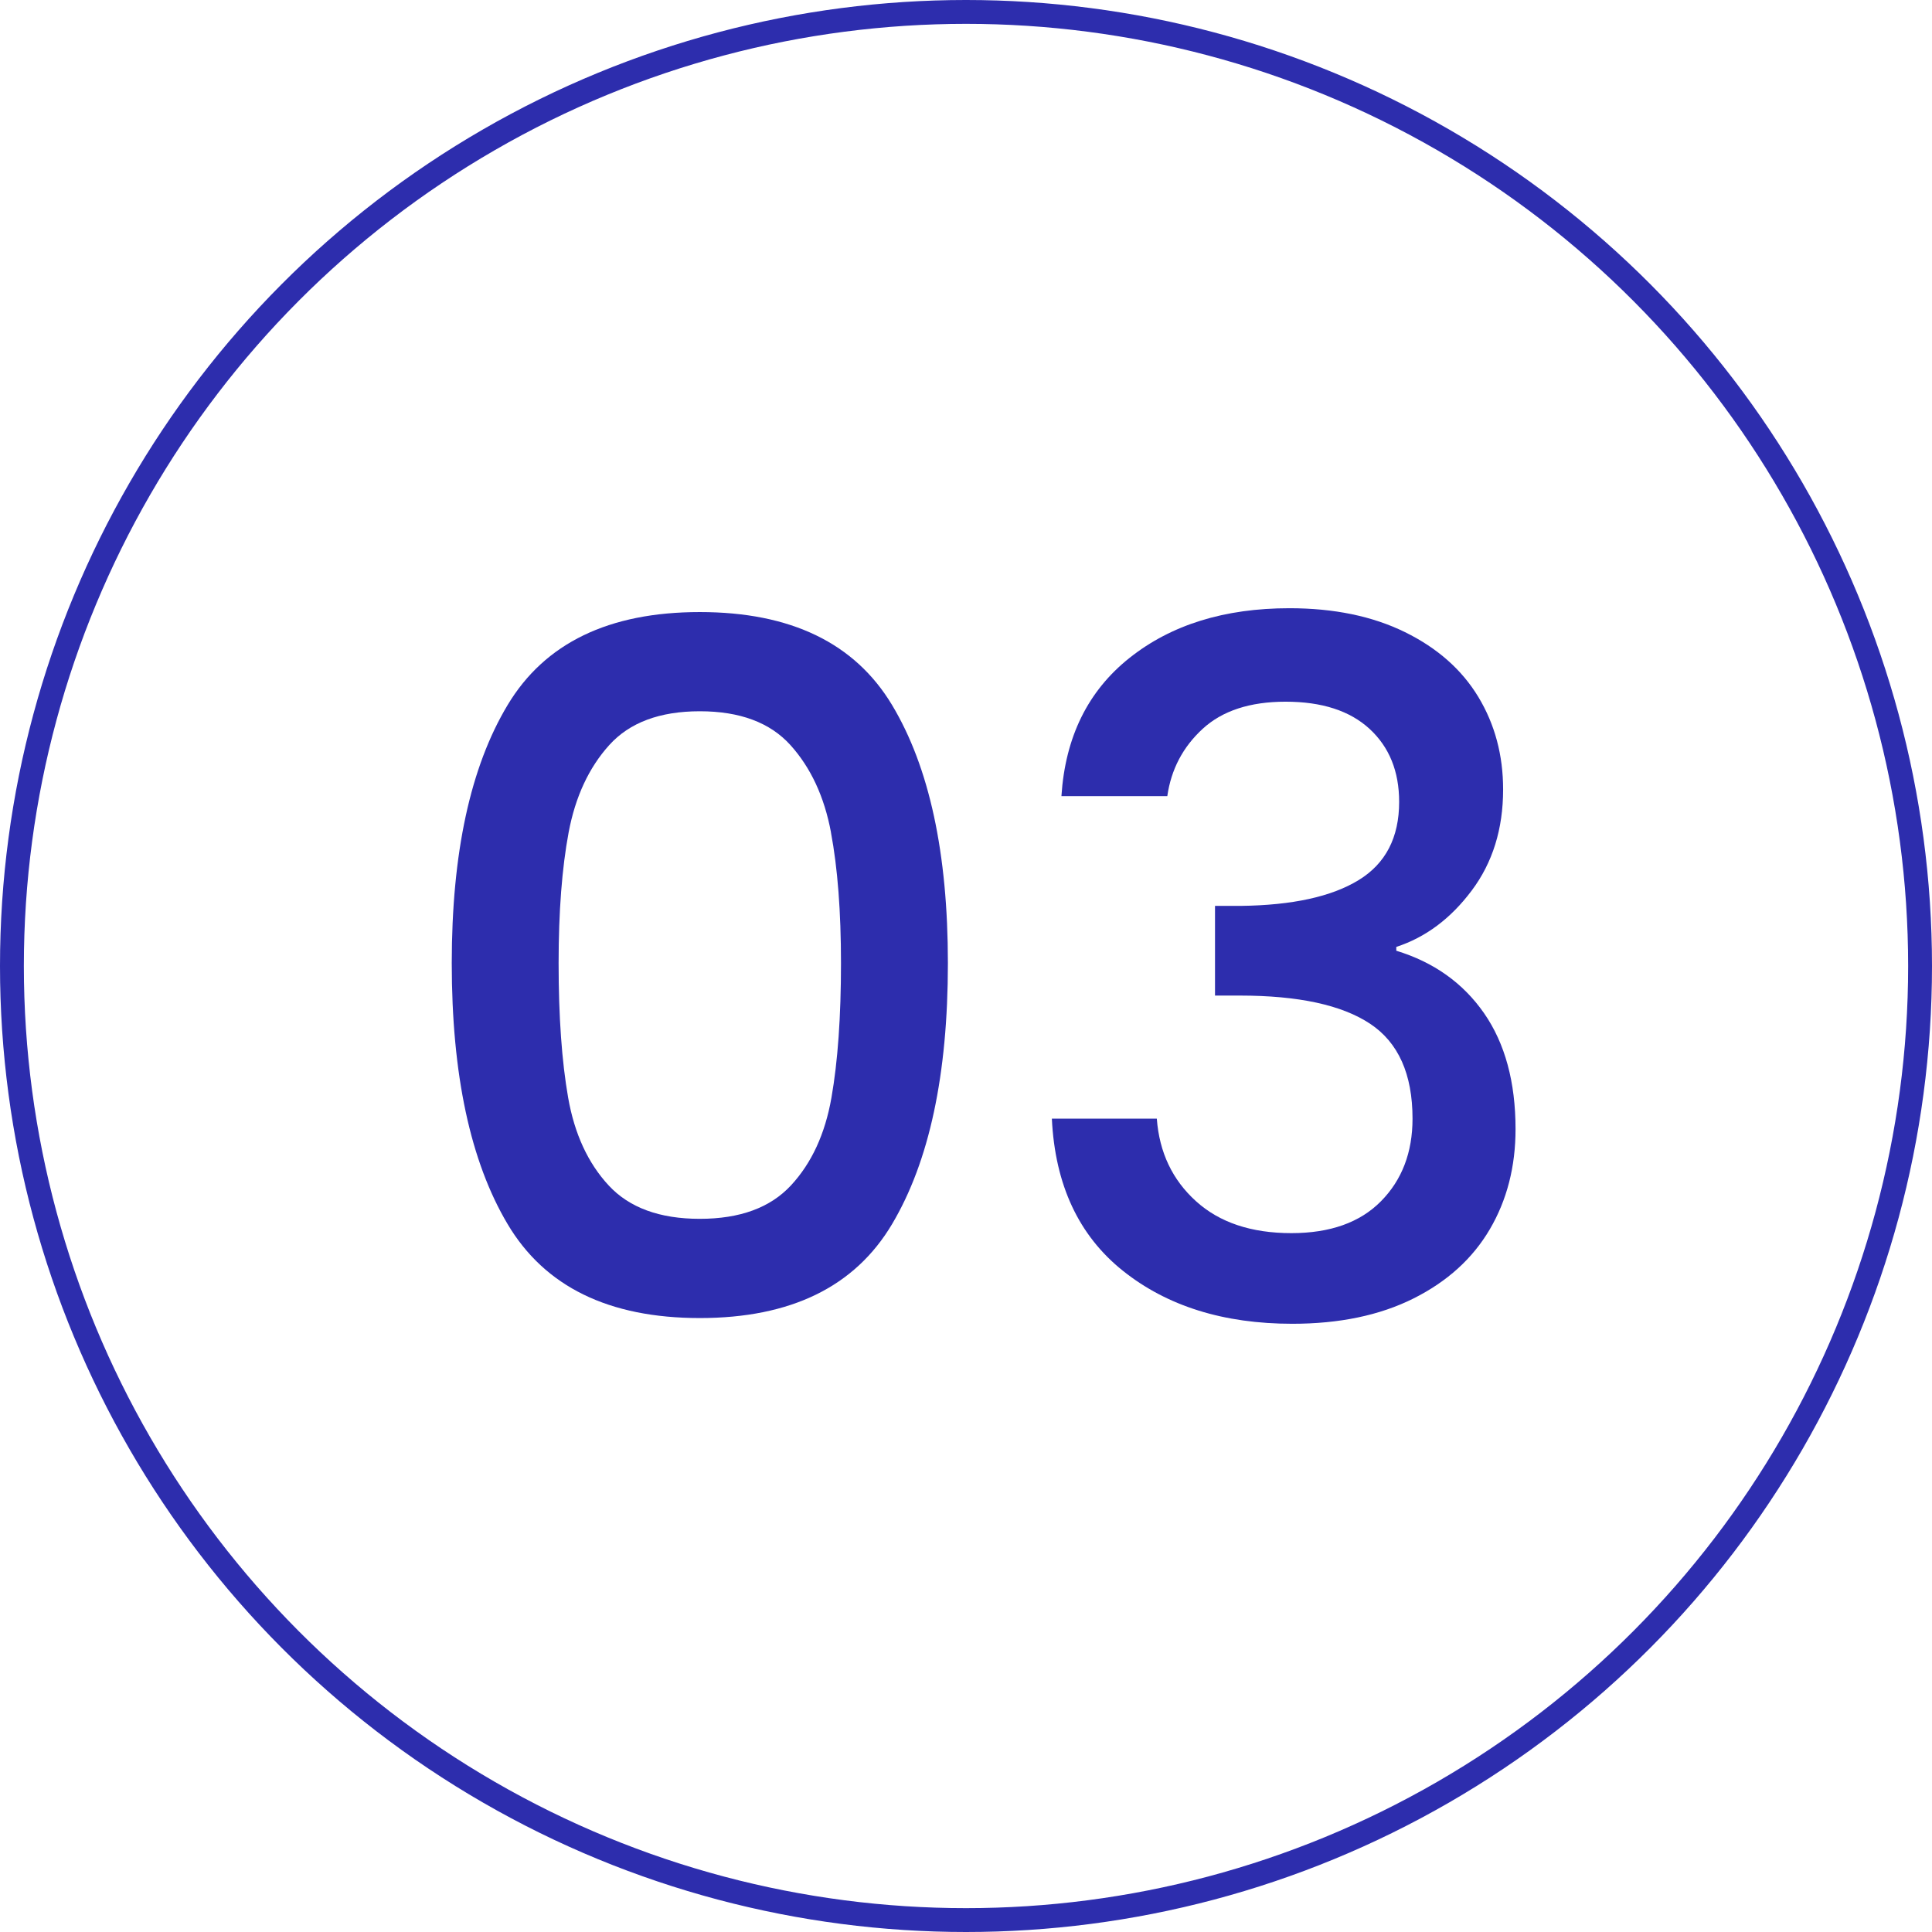 <?xml version="1.0" encoding="UTF-8"?>
<svg id="_レイヤー_2" data-name="レイヤー 2" xmlns="http://www.w3.org/2000/svg" width="81" height="81" viewBox="0 0 81 81">
  <defs>
    <style>
      .cls-1 {
        fill: #2d2dad;
      }

      .cls-2 {
        fill: none;
        stroke: #2d2dad;
        stroke-miterlimit: 10;
      }
    </style>
  </defs>
  <g id="_レイヤー_4" data-name="レイヤー 4">
    <g>
      <circle class="cls-2" cx="40.5" cy="40.5" r="40"/>
      <g>
        <path class="cls-1" d="M21.281,29.56c1.559-2.6,4.246-3.899,8.059-3.899,3.814,0,6.5,1.3,8.061,3.899,1.561,2.601,2.34,6.207,2.34,10.82,0,4.667-.779,8.313-2.34,10.94-1.561,2.627-4.246,3.94-8.061,3.94-3.812,0-6.5-1.313-8.059-3.94-1.561-2.626-2.341-6.273-2.341-10.94,0-4.613.78-8.22,2.341-10.82ZM34.84,34.9c-.279-1.493-.846-2.713-1.699-3.66-.854-.946-2.12-1.42-3.801-1.42-1.68,0-2.946.474-3.799,1.42-.854.947-1.42,2.167-1.701,3.66-.279,1.494-.42,3.32-.42,5.48,0,2.24.134,4.12.4,5.64.267,1.521.834,2.747,1.7,3.681s2.14,1.399,3.819,1.399c1.681,0,2.953-.466,3.82-1.399s1.434-2.16,1.7-3.681c.267-1.52.4-3.399.4-5.64,0-2.16-.14-3.986-.421-5.48Z"/>
        <path class="cls-1" d="M47.36,27.58c1.746-1.387,3.979-2.08,6.7-2.08,1.865,0,3.479.333,4.84,1,1.359.667,2.387,1.573,3.08,2.72.693,1.147,1.039,2.44,1.039,3.88,0,1.654-.439,3.067-1.319,4.24-.88,1.174-1.934,1.96-3.16,2.36v.16c1.573.48,2.8,1.354,3.681,2.62.879,1.268,1.319,2.887,1.319,4.86,0,1.574-.36,2.974-1.08,4.2s-1.786,2.193-3.2,2.9-3.106,1.06-5.08,1.06c-2.879,0-5.246-.74-7.1-2.22s-2.847-3.606-2.98-6.38h4.4c.106,1.414.653,2.567,1.641,3.46.986.894,2.319,1.34,4,1.34,1.626,0,2.879-.446,3.76-1.34.88-.893,1.32-2.046,1.32-3.46,0-1.866-.594-3.193-1.781-3.98-1.186-.786-3.006-1.18-5.459-1.18h-1.041v-3.76h1.08c2.16-.026,3.807-.386,4.94-1.08,1.134-.693,1.7-1.787,1.7-3.28,0-1.28-.414-2.3-1.24-3.061-.826-.76-2-1.14-3.52-1.14-1.494,0-2.654.38-3.48,1.14-.826.76-1.32,1.7-1.48,2.82h-4.439c.16-2.48,1.113-4.413,2.86-5.8Z"/>
      </g>
    </g>
  </g>
</svg>
